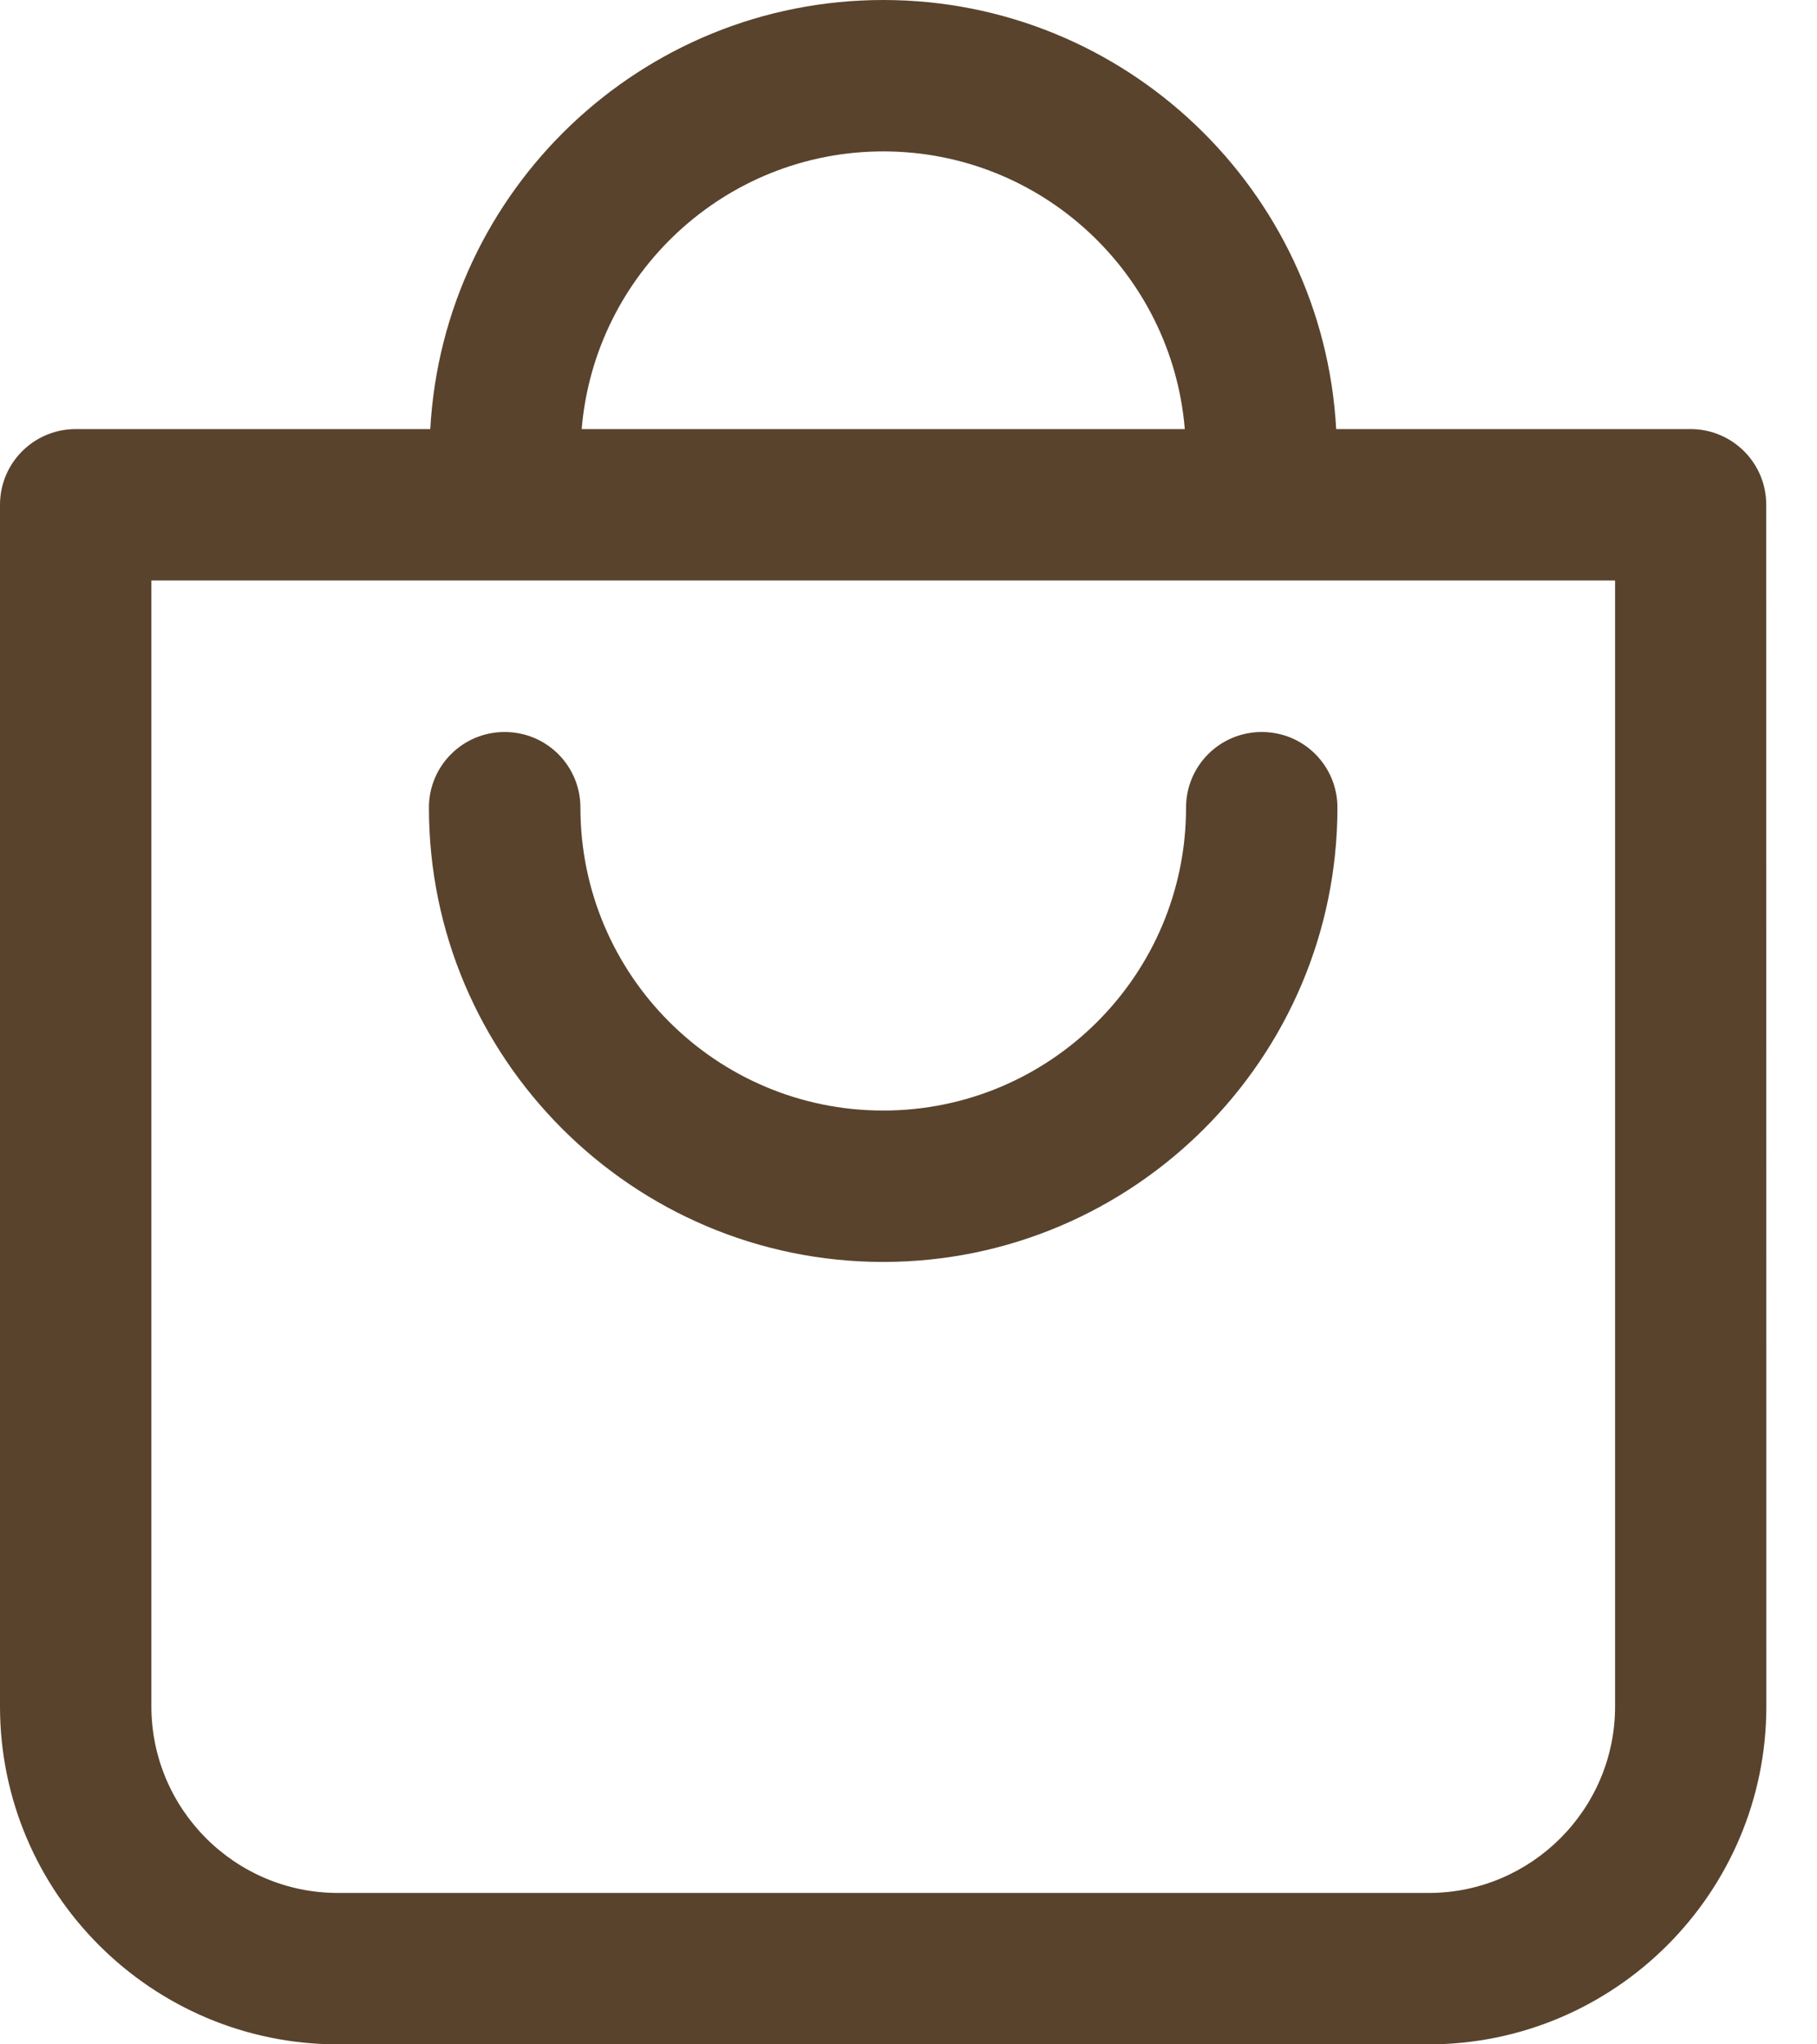 <svg width="16" height="18" viewBox="0 0 16 18" fill="none" xmlns="http://www.w3.org/2000/svg">
<g id="Group 46472">
<path id="Vector" d="M14.889 3.778H11.766C11.651 1.675 9.909 0 7.778 0C5.647 0 3.904 1.675 3.789 3.778H0.667C0.298 3.778 0 4.076 0 4.444V15.024C0 16.667 1.336 18 2.976 18H12.578C14.221 18 15.554 16.664 15.554 15.024L15.553 4.444C15.553 4.076 15.255 3.778 14.886 3.778H14.889ZM7.778 1.333C9.174 1.333 10.32 2.411 10.433 3.778H5.122C5.236 2.411 6.383 1.333 7.778 1.333ZM14.222 15.024C14.222 15.931 13.484 16.667 12.58 16.667H2.976C2.069 16.667 1.333 15.929 1.333 15.024V5.111H14.222L14.222 15.024Z" fill="#59432D"/>
<path id="Vector_2" d="M7.777 11.111C9.982 11.111 11.777 9.316 11.777 7.111C11.777 6.742 11.48 6.445 11.111 6.445C10.742 6.445 10.444 6.742 10.444 7.111C10.444 8.583 9.249 9.778 7.777 9.778C6.306 9.778 5.111 8.583 5.111 7.111C5.111 6.742 4.813 6.445 4.444 6.445C4.075 6.445 3.777 6.742 3.777 7.111C3.777 9.316 5.572 11.111 7.777 11.111Z" fill="#59432D"/>
</g>
</svg>
